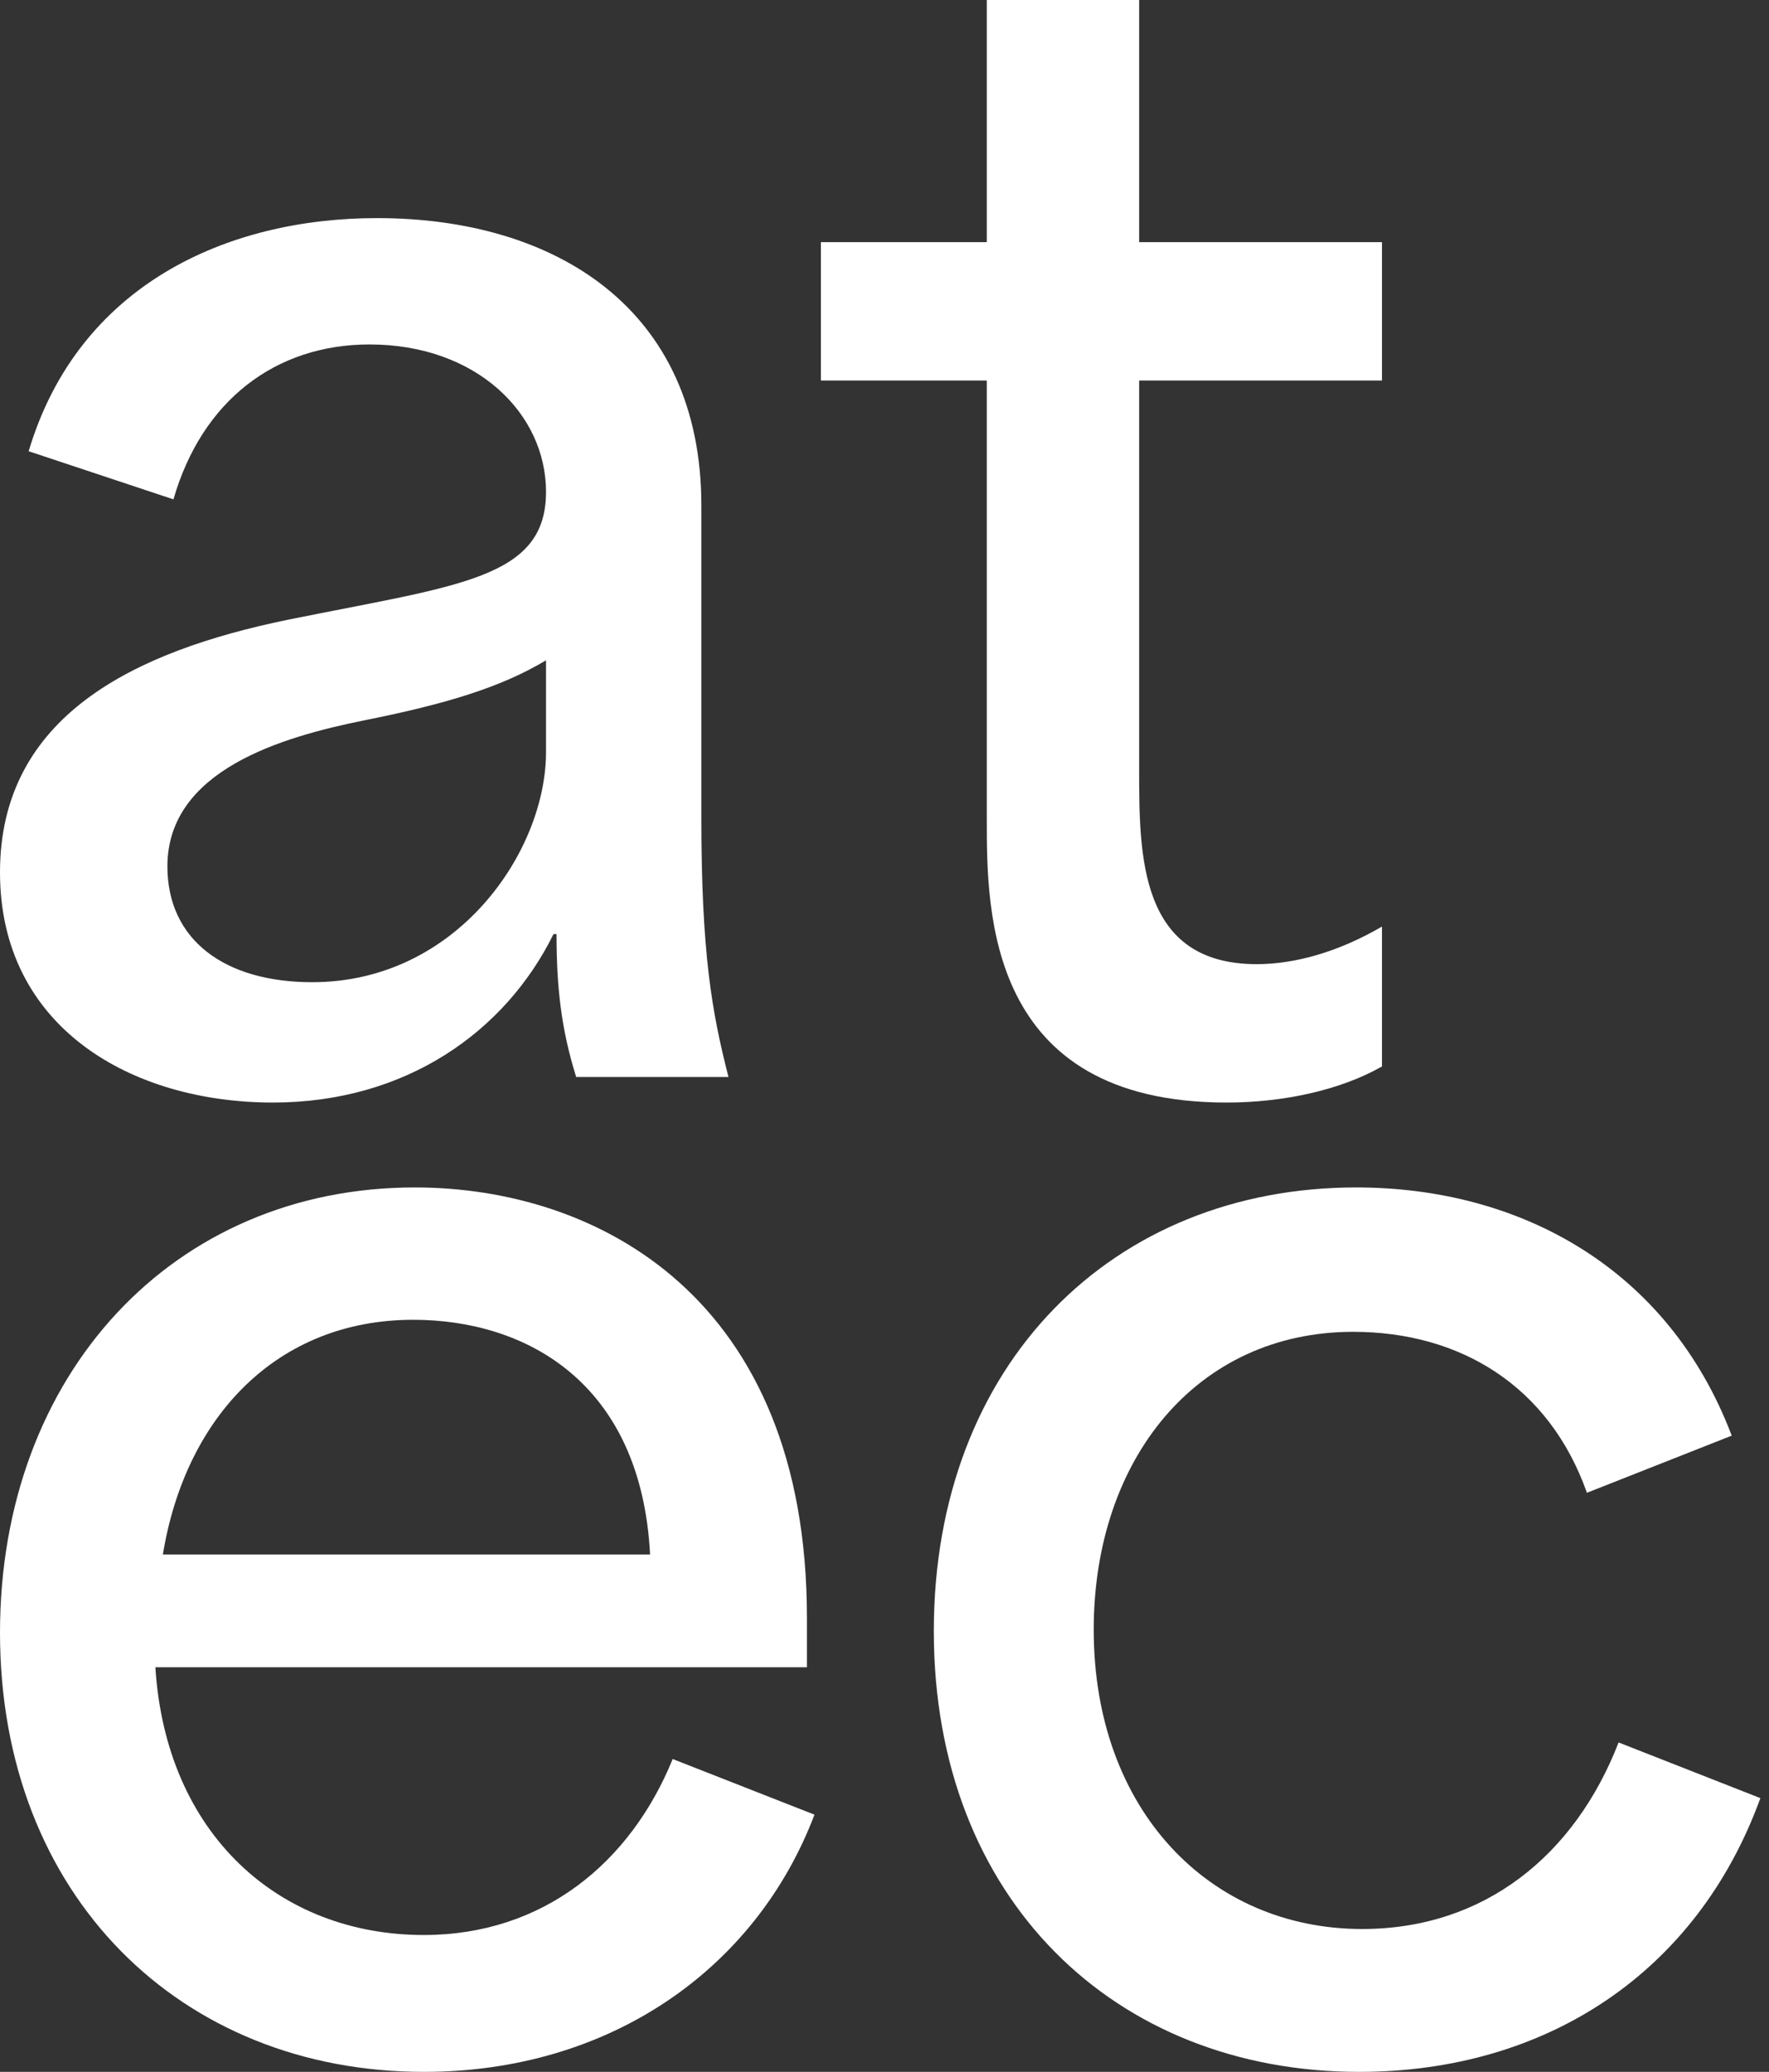 <svg xmlns="http://www.w3.org/2000/svg" width="41" height="48" viewBox="0 0 41 48" fill="none"><rect x="0" y="0" width="41" height="48" fill="#333333" stroke="none"/><path d="M6.327 25.543C3.041 25.543 0 23.801 0 20.211C0 16.587 3.111 15.089 6.677 14.357C10.627 13.556 12.655 13.416 12.655 11.395C12.655 9.583 11.046 7.98 8.565 7.98C6.397 7.98 4.684 9.269 4.02 11.569L0.664 10.454C1.818 6.586 5.279 5.053 8.739 5.053C12.864 5.053 16.255 7.144 16.255 11.709V18.922C16.255 22.093 16.5 23.452 16.884 24.951H13.354C13.004 23.835 12.899 22.86 12.899 21.64H12.829C11.711 23.905 9.403 25.543 6.327 25.543ZM3.88 20.072C3.88 21.779 5.209 22.755 7.236 22.755C10.592 22.755 12.655 19.724 12.655 17.424V15.298C11.606 15.925 10.347 16.308 8.425 16.692C6.537 17.075 3.88 17.842 3.88 20.072Z" fill="white"></path><path d="M28.43 25.543C22.871 25.543 22.871 21.117 22.871 18.992V8.816C21.578 8.816 20.319 8.816 19.026 8.816V5.61H22.871C22.871 3.763 22.871 1.882 22.871 0H26.402V5.61C28.29 5.61 30.142 5.61 32.03 5.61V8.816H26.402C26.402 11.813 26.402 14.81 26.402 17.807C26.402 19.828 26.402 22.337 29.129 22.337C30.003 22.337 31.016 22.058 32.03 21.466V24.707C31.051 25.264 29.723 25.543 28.43 25.543Z" fill="white"></path><path d="M9.823 48C4.195 48 0 43.923 0 37.825C0 31.831 4.02 27.51 9.613 27.51C13.843 27.51 18.702 30.054 18.702 37.476V38.626H3.601C3.845 42.494 6.467 44.829 9.823 44.829C12.585 44.829 14.612 43.156 15.591 40.752L18.877 42.041C17.514 45.63 14.123 48 9.823 48ZM3.775 36.013H15.067C14.857 32.005 12.165 30.576 9.578 30.576C6.432 30.576 4.3 32.807 3.775 36.013Z" fill="white"></path><path d="M31.501 48C25.838 48 21.643 43.993 21.643 37.79C21.643 31.587 25.803 27.51 31.431 27.51C35.242 27.51 38.668 29.392 40.136 33.26L36.78 34.584C35.906 32.11 33.843 30.855 31.362 30.855C27.726 30.855 25.349 33.817 25.349 37.755C25.349 41.937 28.041 44.69 31.571 44.69C34.403 44.69 36.5 42.982 37.514 40.368L40.8 41.658C39.332 45.7 35.836 48 31.501 48Z" fill="white"></path></svg>